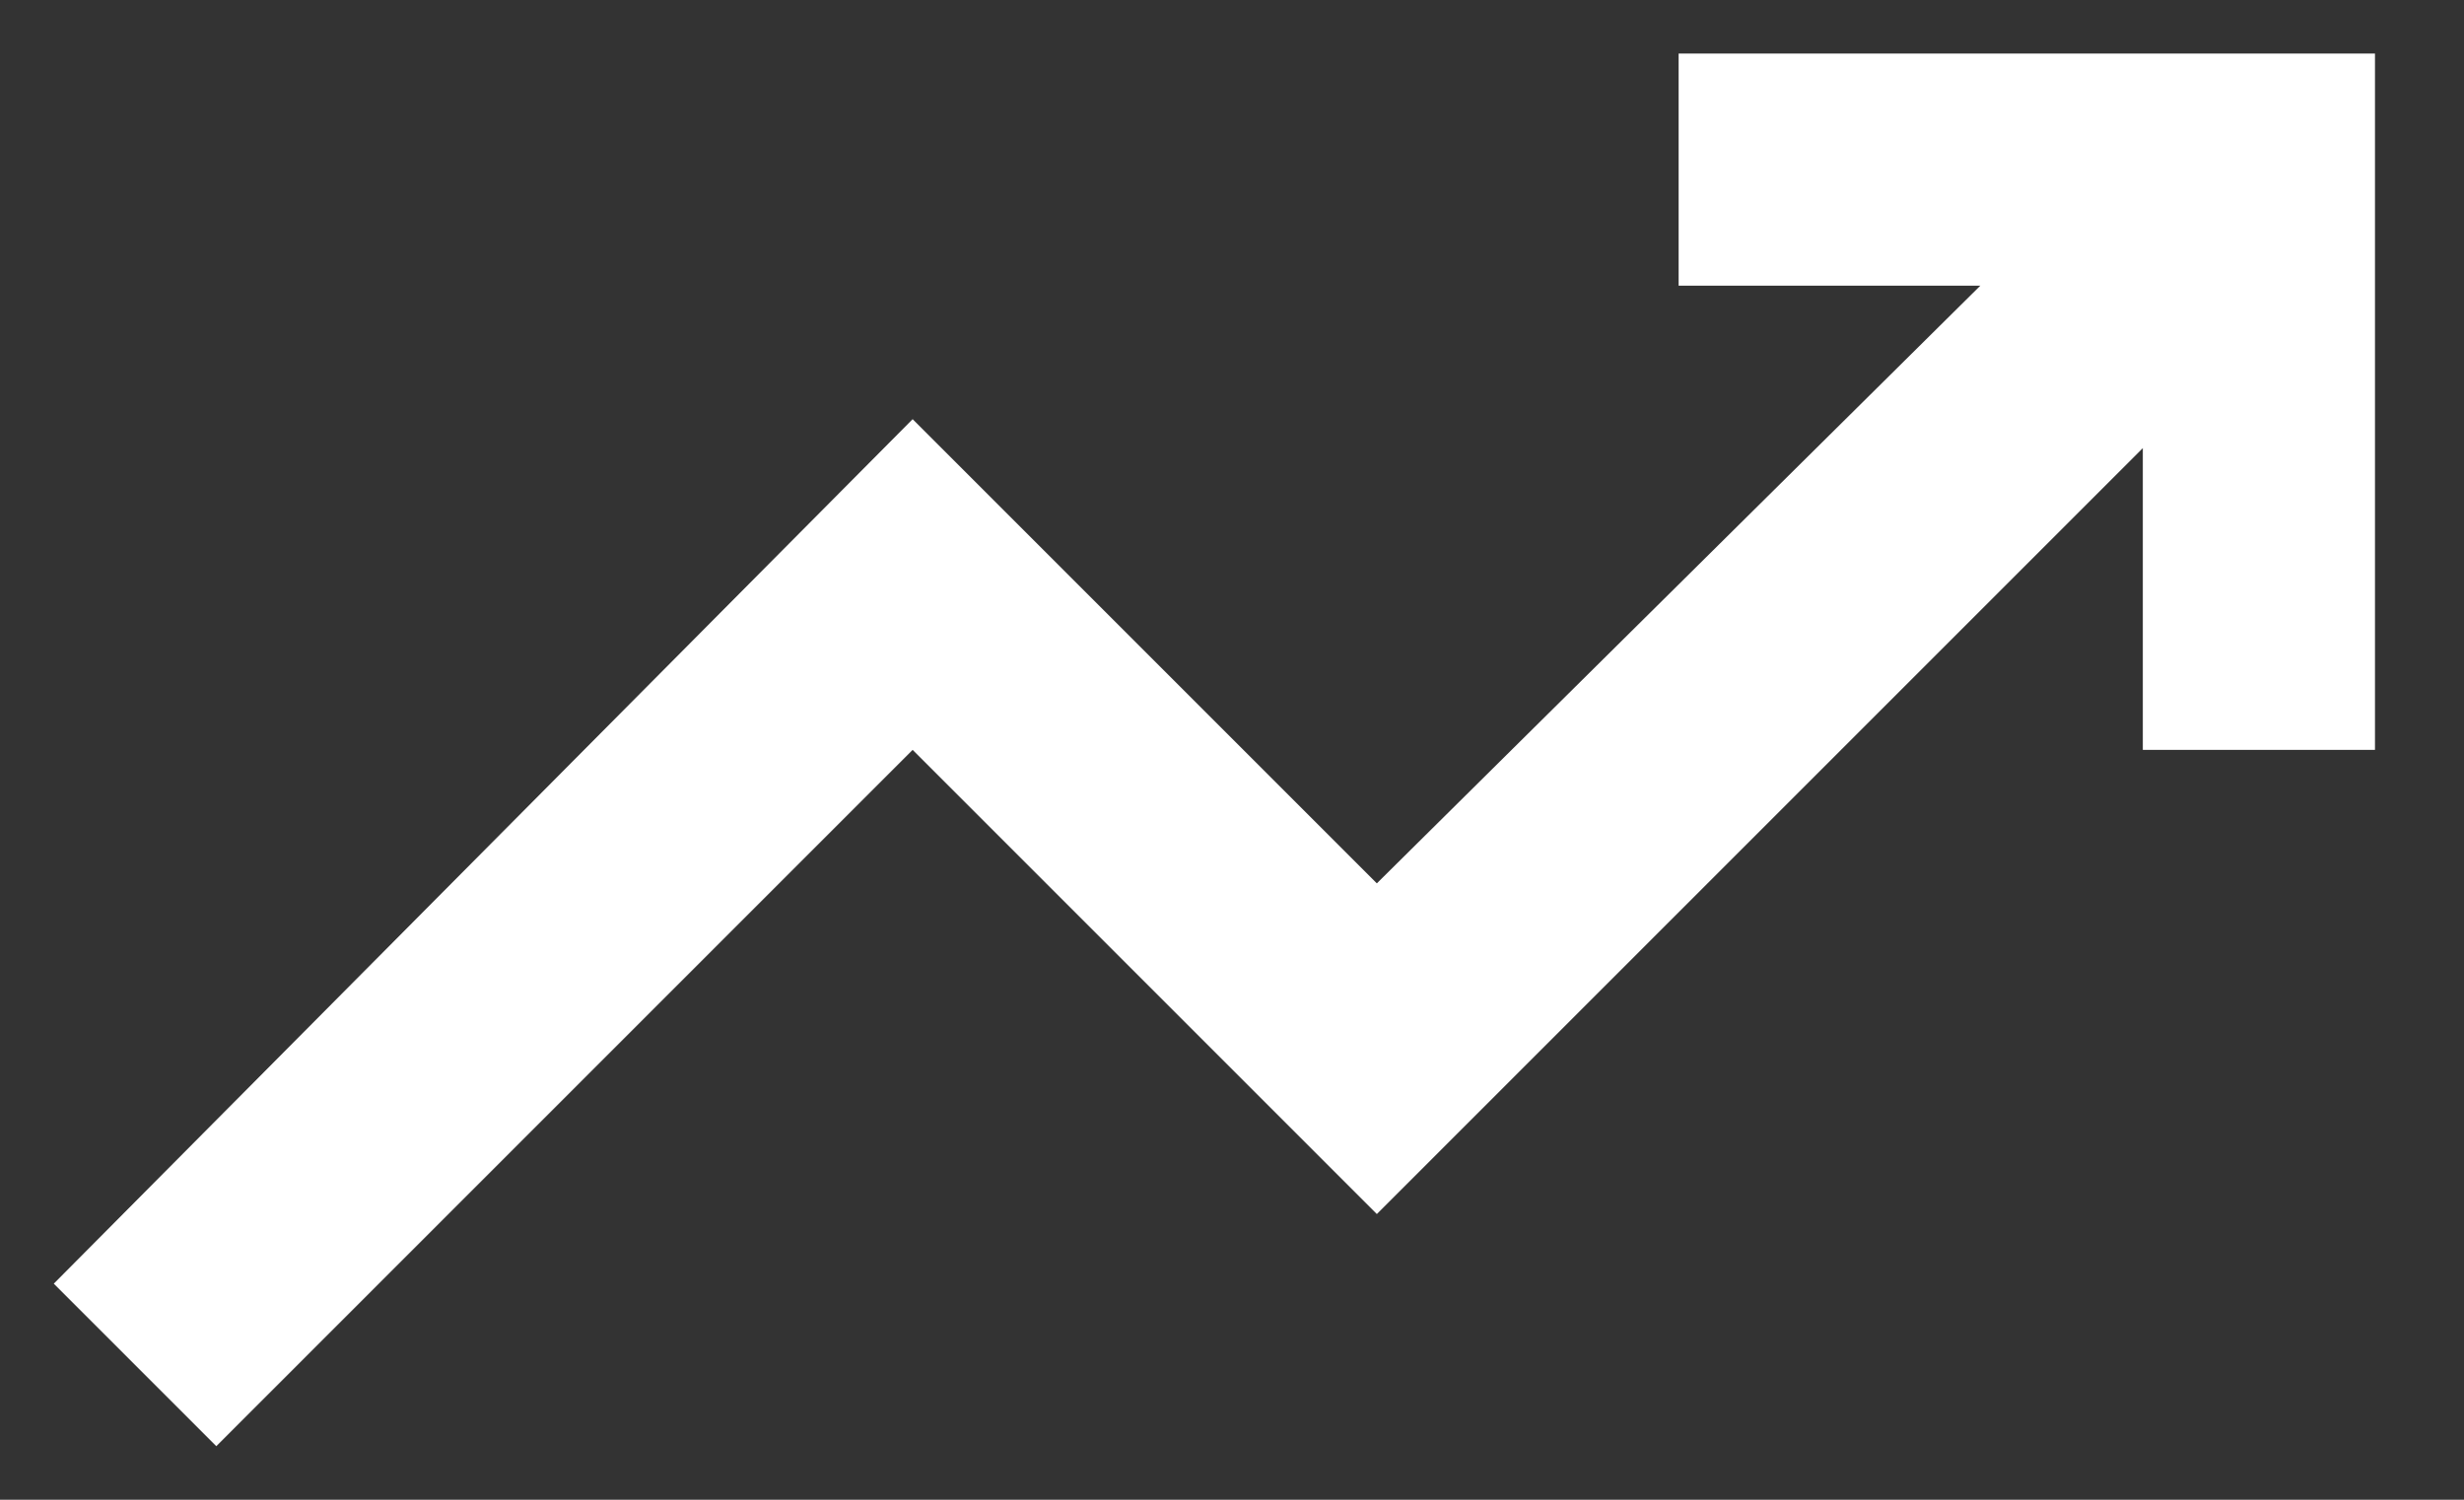 <svg width="23" height="14" viewBox="0 0 23 14" fill="none" xmlns="http://www.w3.org/2000/svg">
<rect x="0" y="0" width="23" height="14" fill="#333333" stroke="none"/>
<path d="M2.019 13.5L0.502 11.983L8.519 3.913L12.852 8.246L18.485 2.667H15.669V0.5H22.169V7H20.002V4.183L12.852 11.333L8.519 7L2.019 13.5Z" fill="white"/>
</svg>
